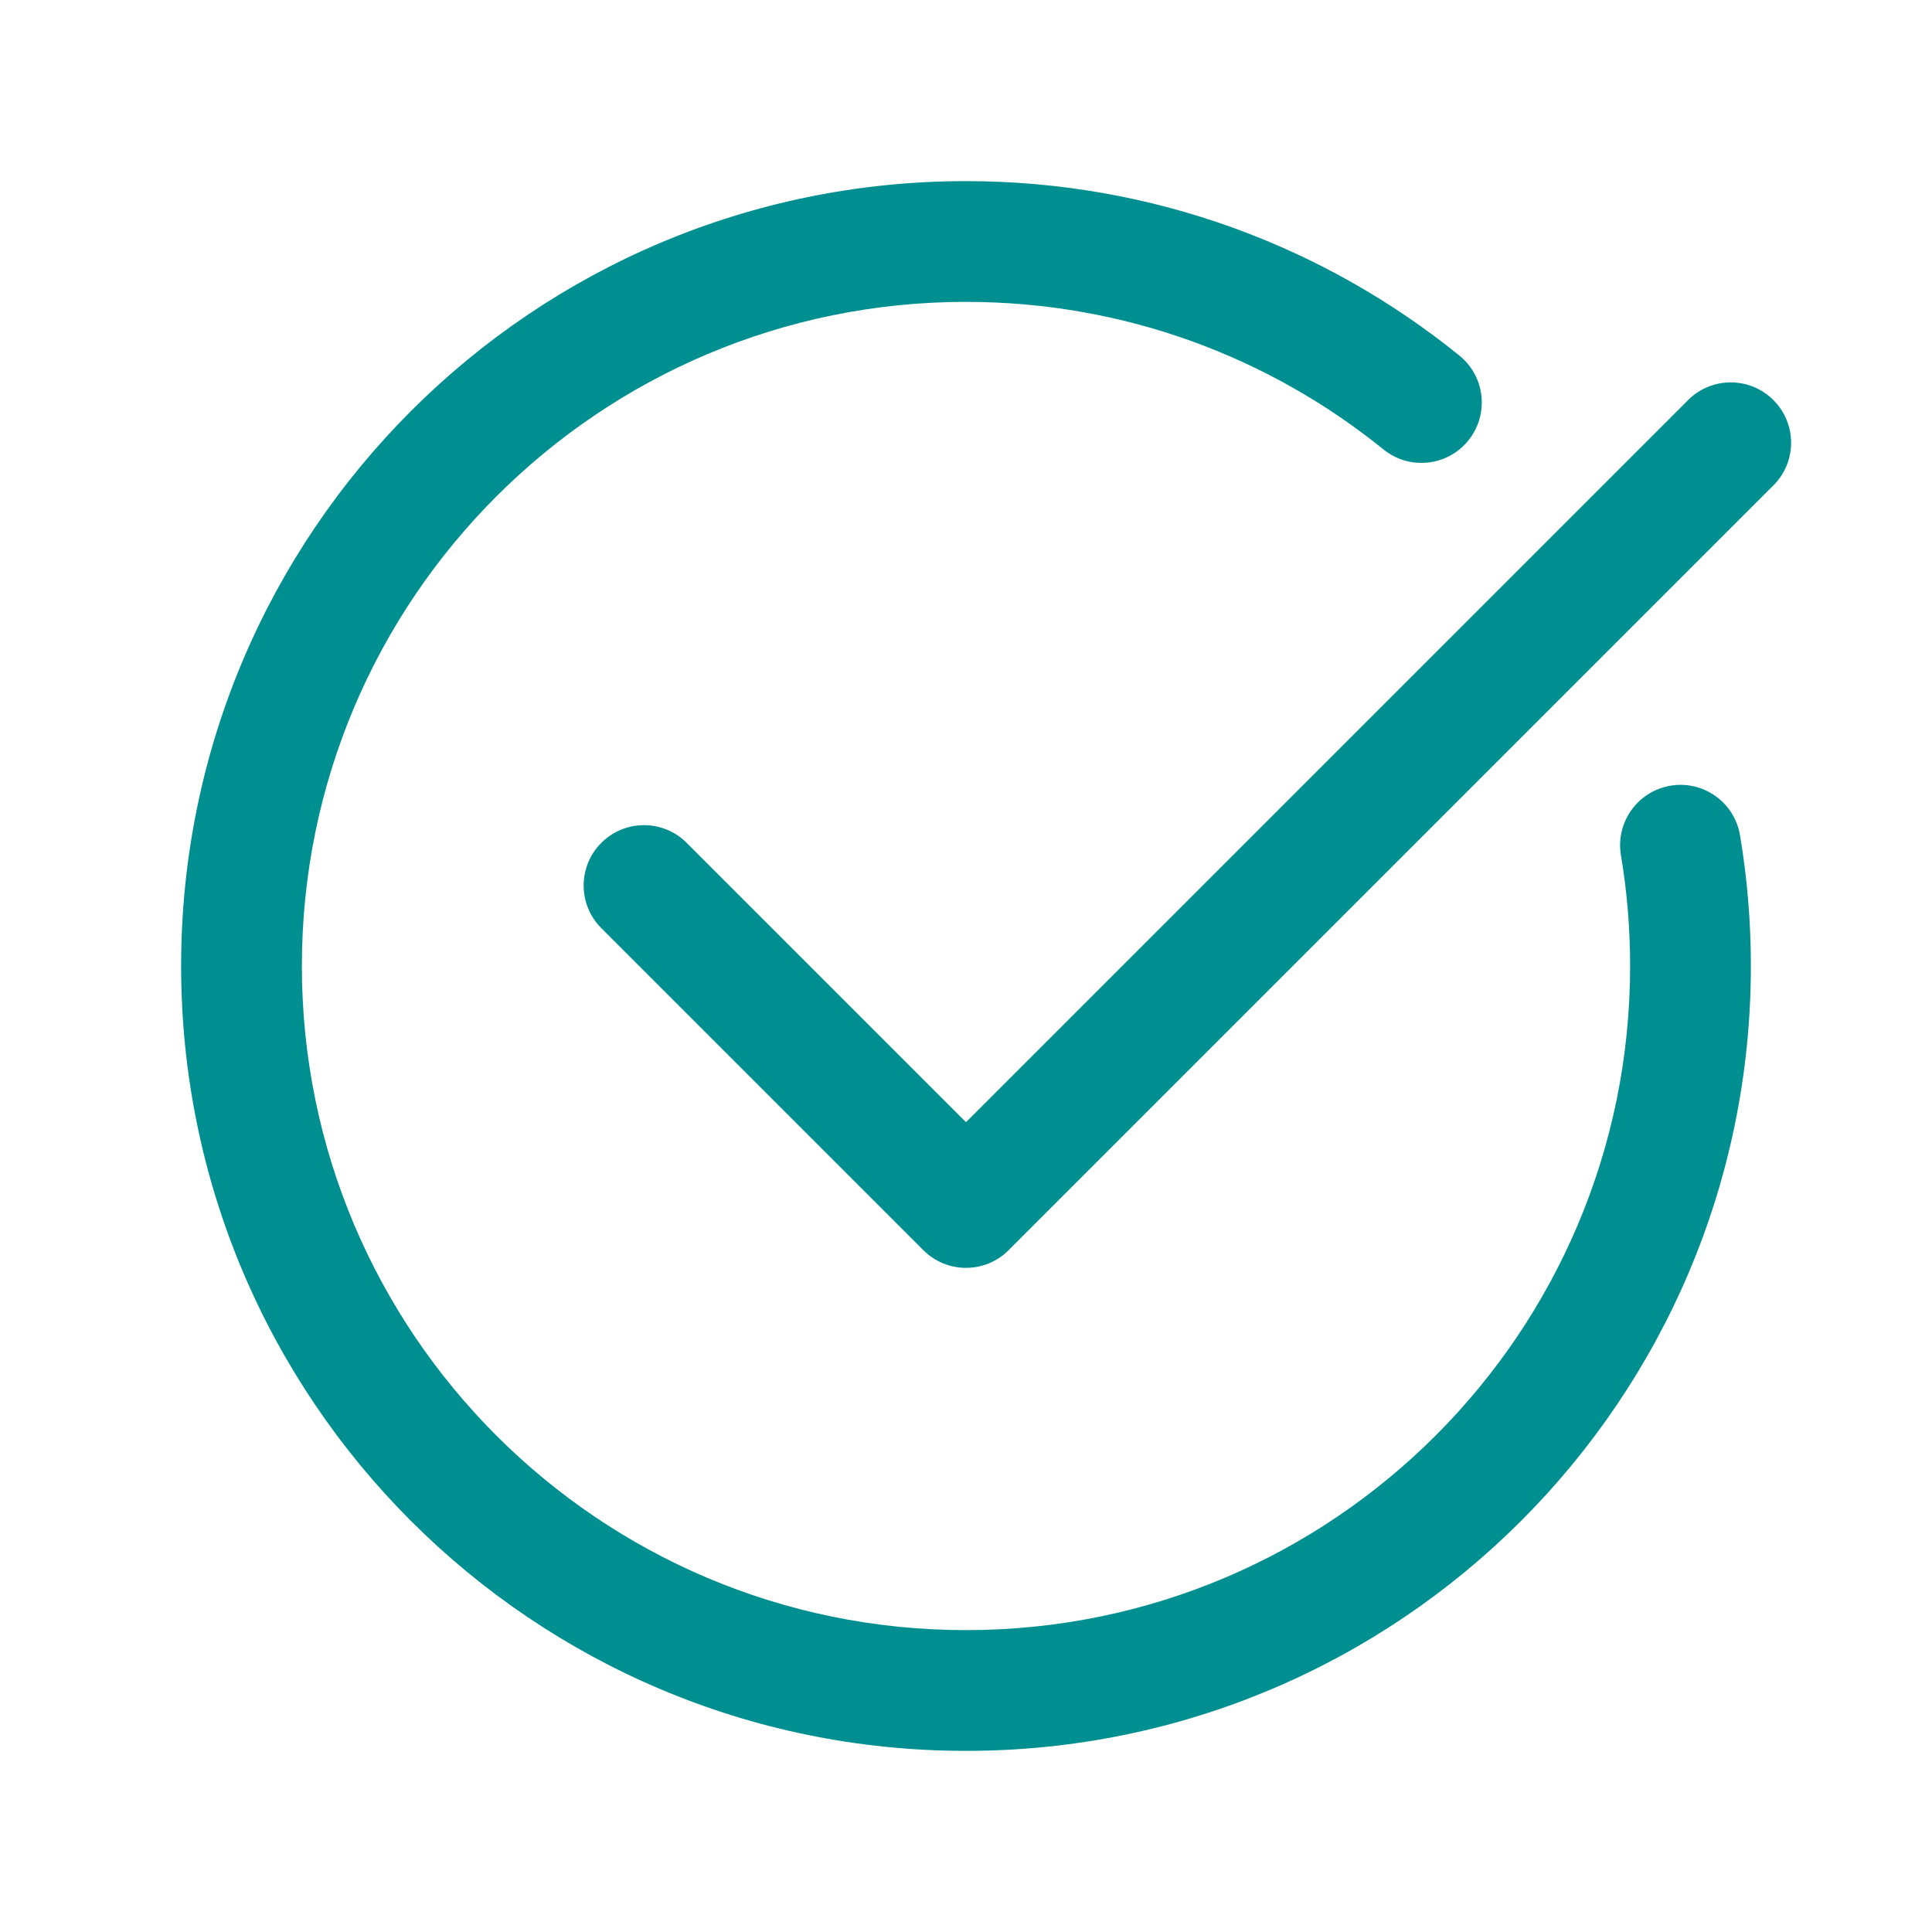 <svg width="24" height="24" viewBox="0 0 24 24" fill="none" xmlns="http://www.w3.org/2000/svg">
<path d="M12 15L11.47 15.53C11.763 15.823 12.237 15.823 12.53 15.53L12 15ZM8.53 10.47C8.237 10.177 7.763 10.177 7.47 10.47C7.177 10.763 7.177 11.237 7.47 11.53L8.53 10.47ZM22.03 6.03C22.323 5.737 22.323 5.263 22.03 4.97C21.737 4.677 21.263 4.677 20.97 4.97L22.03 6.03ZM17.186 5.583C17.508 5.844 17.98 5.794 18.24 5.472C18.501 5.15 18.451 4.678 18.129 4.417L17.186 5.583ZM21.615 10.376C21.547 9.967 21.16 9.692 20.752 9.76C20.343 9.829 20.067 10.216 20.136 10.624L21.615 10.376ZM20.25 12C20.25 16.556 16.556 20.25 12 20.25V21.75C17.385 21.75 21.75 17.385 21.75 12H20.25ZM12 20.25C7.444 20.25 3.75 16.556 3.75 12H2.25C2.25 17.385 6.615 21.75 12 21.75V20.25ZM3.75 12C3.75 7.444 7.444 3.75 12 3.75V2.25C6.615 2.25 2.25 6.615 2.25 12H3.75ZM12.53 14.47L8.53 10.47L7.47 11.53L11.47 15.53L12.53 14.47ZM12.53 15.53L22.03 6.03L20.97 4.97L11.47 14.47L12.53 15.53ZM12 3.75C13.965 3.75 15.768 4.436 17.186 5.583L18.129 4.417C16.455 3.062 14.321 2.25 12 2.25V3.75ZM20.136 10.624C20.211 11.071 20.25 11.531 20.25 12H21.75C21.75 11.447 21.704 10.905 21.615 10.376L20.136 10.624Z" fill="#008F91"/>
</svg>
